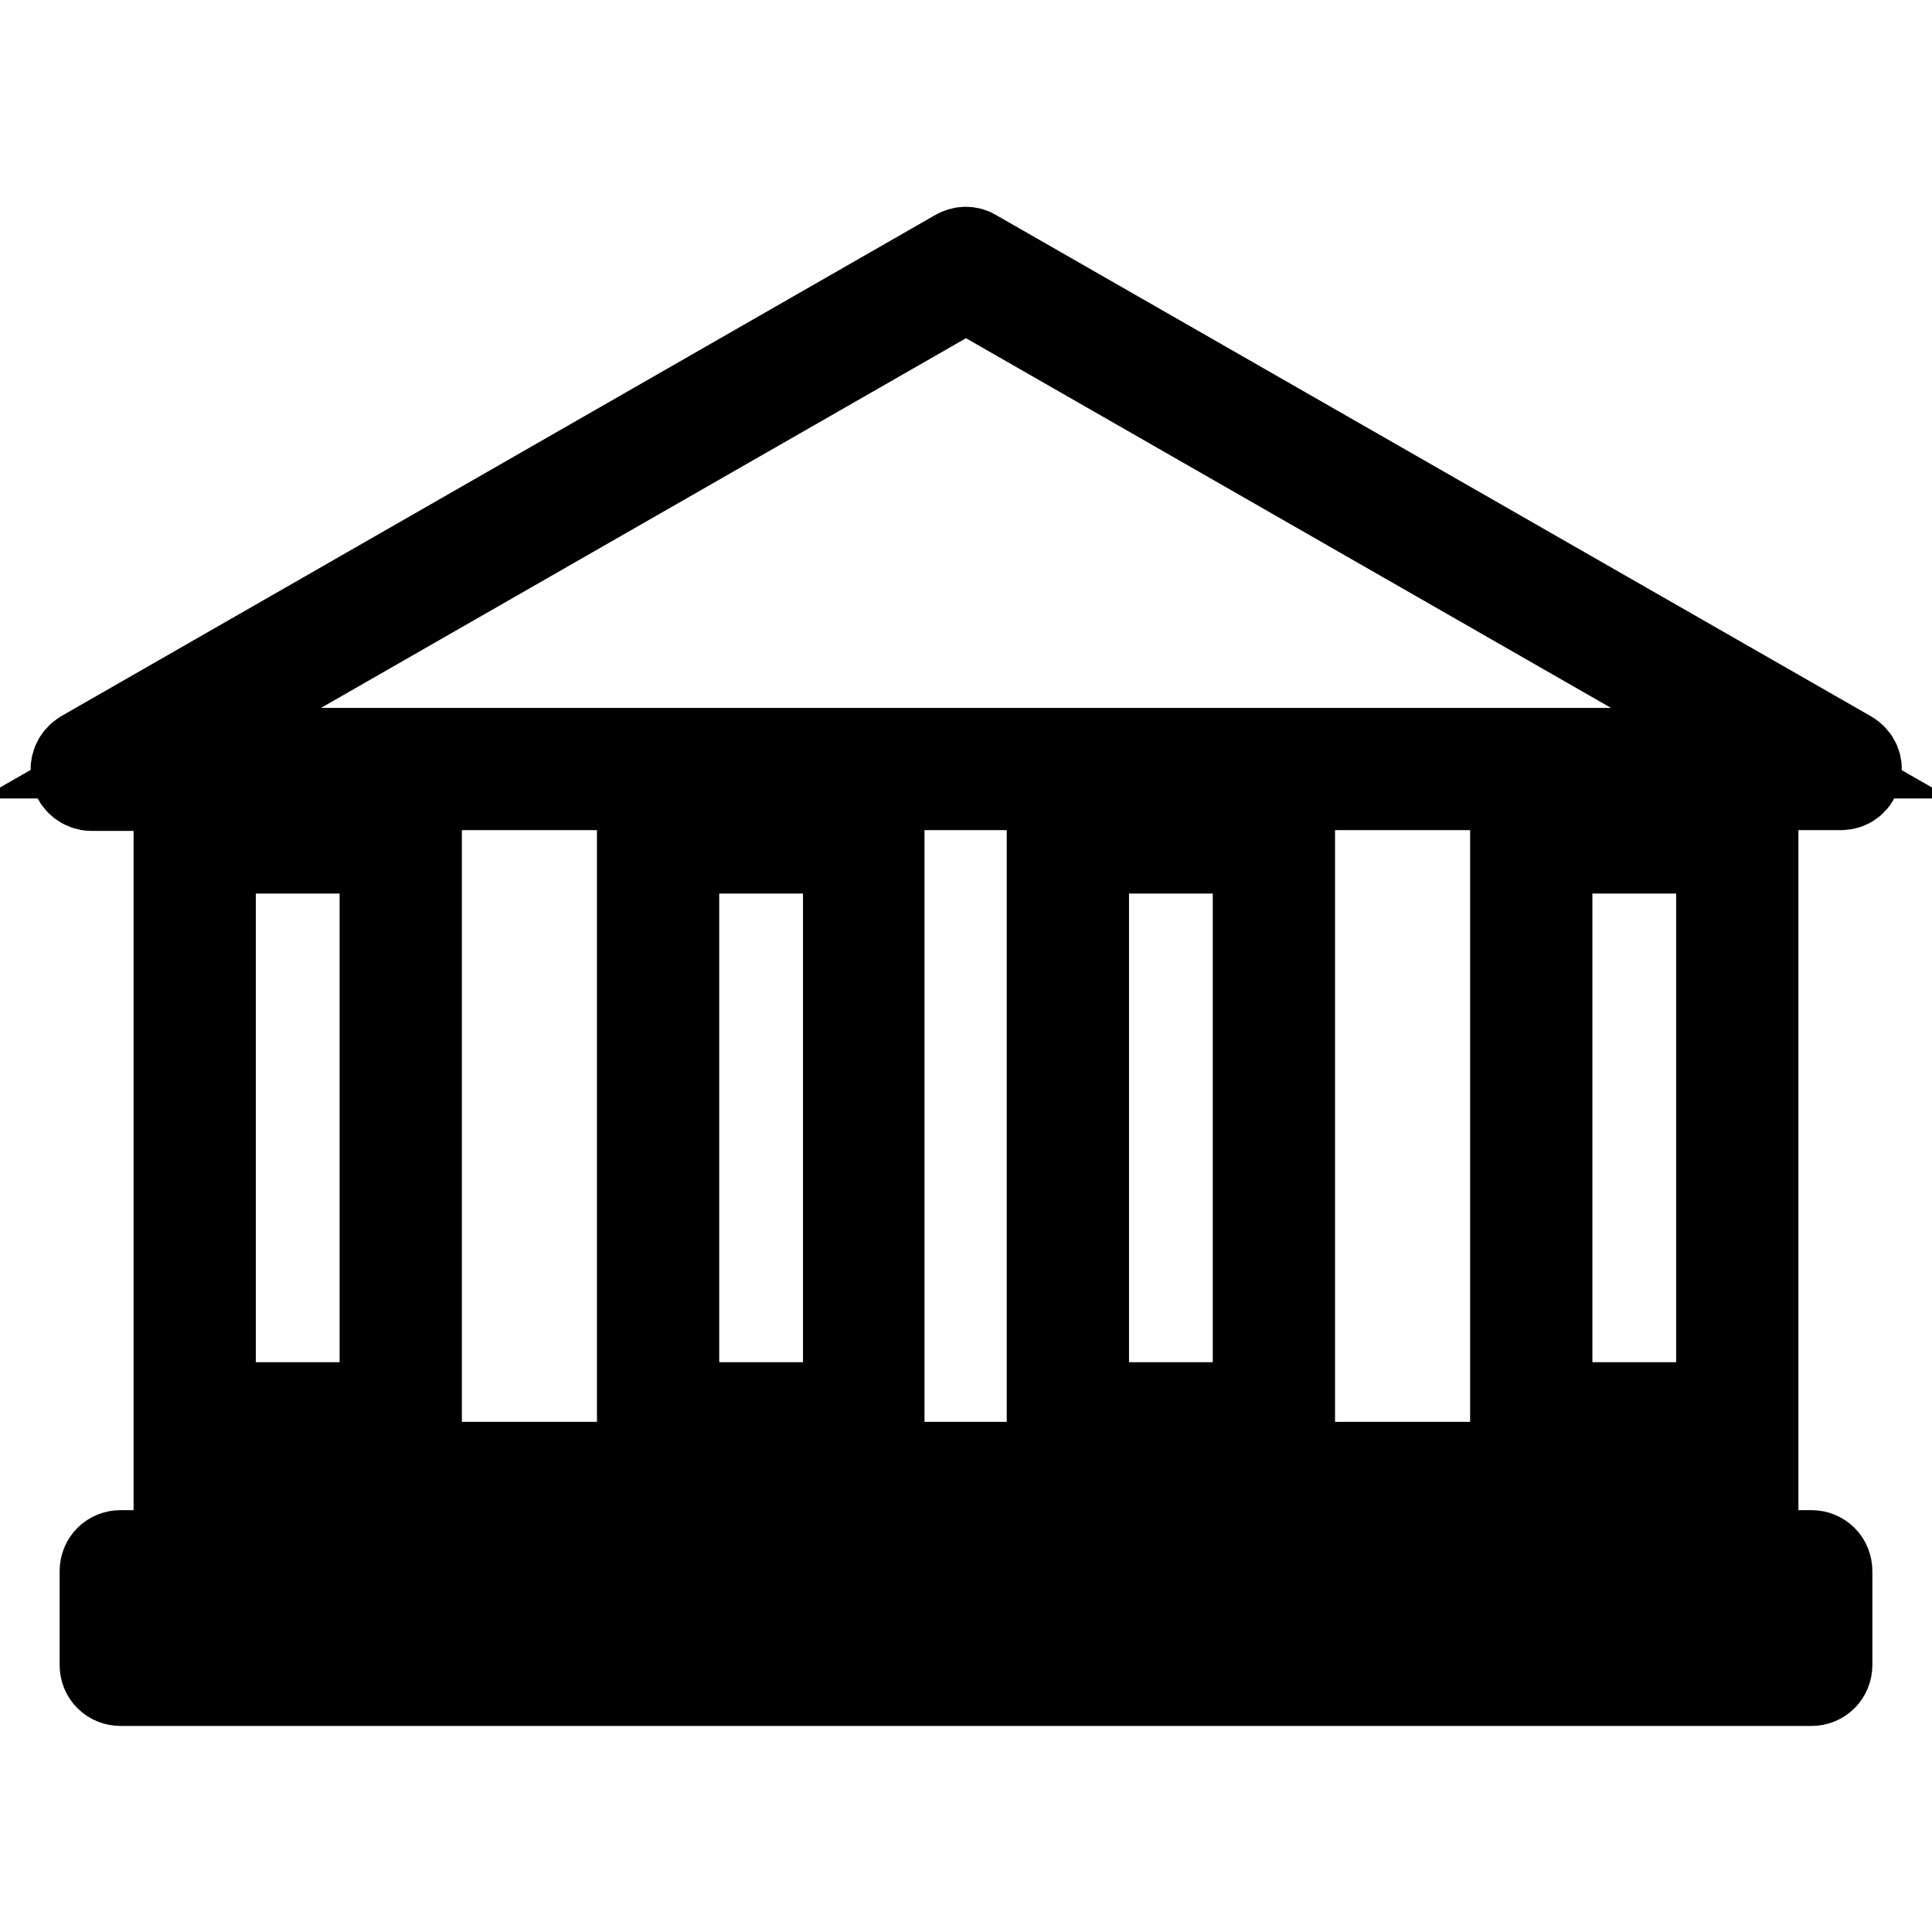 <?xml version="1.0" encoding="utf-8"?>
<!-- Svg Vector Icons : http://www.onlinewebfonts.com/icon -->
<!DOCTYPE svg PUBLIC "-//W3C//DTD SVG 1.1//EN" "http://www.w3.org/Graphics/SVG/1.1/DTD/svg11.dtd">
<svg version="1.1" xmlns="http://www.w3.org/2000/svg" xmlns:xlink="http://www.w3.org/1999/xlink" x="0px" y="0px" viewBox="0 0 256 256" enable-background="new 0 0 256 256" xml:space="preserve">
<g> <path stroke-width="12" fill-opacity="0" stroke="#000000"  d="M244.9,100.1L129,33.7c-0.6-0.4-1.4-0.4-2.1,0L11.1,100.1c-0.8,0.5-1.2,1.4-1,2.4c0.2,0.9,1.1,1.6,2,1.6 h11.6v92.5v9.5H16c-1.2,0-2.1,0.9-2.1,2.1v12.4c0,1.2,0.9,2.1,2.1,2.1h224c1.2,0,2.1-0.9,2.1-2.1v-12.4c0-1.2-0.9-2.1-2.1-2.1h-7.7 v-9.5V104h11.6c1,0,1.8-0.6,2-1.6C246.2,101.6,245.8,100.6,244.9,100.1z M85.1,104v90.4H55.2V104H85.1z M205,112.4h23.1v74.1H205 V112.4z M228.1,108.2H205v-3.7h23.1V108.2z M205,190.7h23.1v3.7H205V190.7z M202.9,198.6h25.2v7.4H27.9v-7.4h25.2h34.1h27.3h27.1 h27.3H202.9z M27.9,190.7H51v3.8H27.9V190.7z M51,186.5H27.9v-74.1H51V186.5z M51,108.2H27.9v-3.7H51V108.2z M112.4,108.2H89.3 v-3.7h23.1V108.2z M89.3,112.4h23.1v74.1H89.3V112.4z M89.3,190.7h23.1v3.8H89.3V190.7z M143.6,112.4h23.1v74.1h-23.1V112.4z  M166.7,108.2h-23.1v-3.7h23.1V108.2z M143.6,194.4v-3.7h23.1v3.7H143.6z M139.4,194.4h-22.9V104h22.9V194.4z M237.9,210.2v8.2 H18.1v-8.2h7.7h204.4H237.9z M200.8,194.4h-29.9V104h29.9V194.4z M20,99.8l108-61.9l108,61.9H20z"/></g>
</svg>
